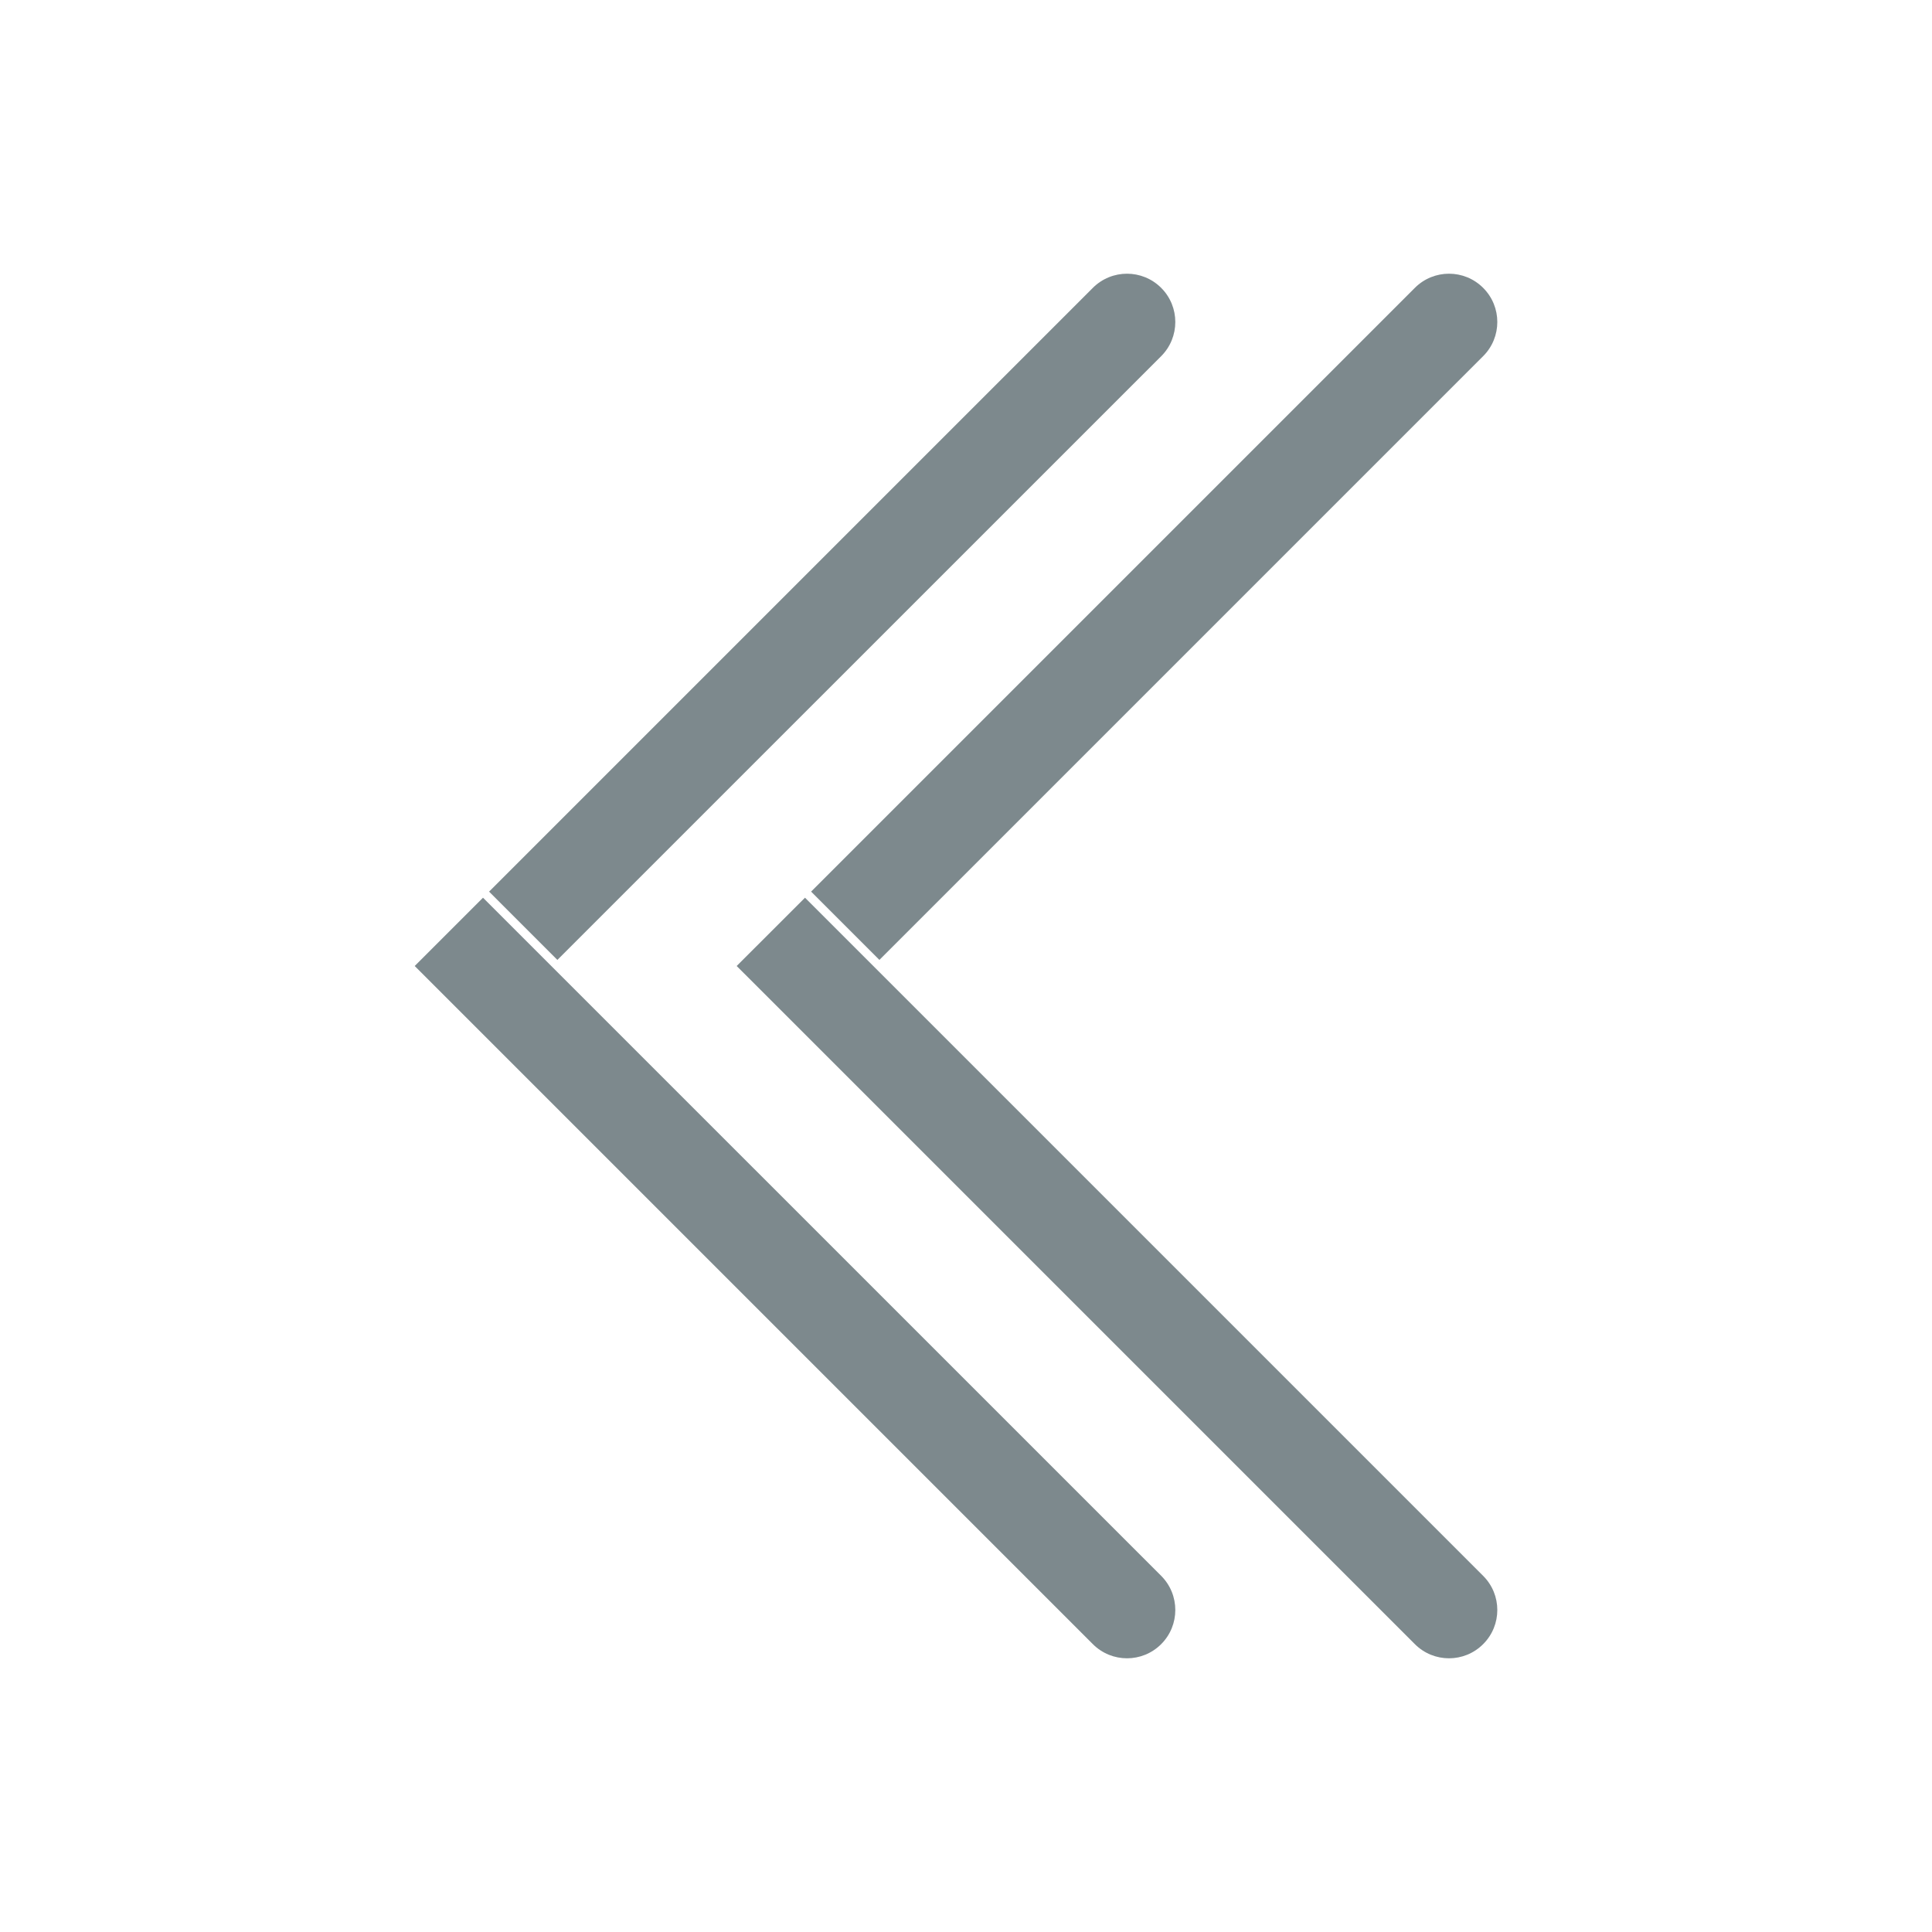 <?xml version="1.0" encoding="utf-8"?>
<svg xmlns="http://www.w3.org/2000/svg" fill="none" height="100%" overflow="visible" preserveAspectRatio="none" style="display: block;" viewBox="0 0 40 40" width="100%">
<g id="40/double chevron left_surface container secondary">
<path d="M29.293 34.04C29.683 34.431 30.317 34.431 30.707 34.04C31.098 33.65 31.098 33.017 30.707 32.626L30 33.333L29.293 34.04ZM17.374 19.293L16.667 18.586L15.252 20L15.96 20.707L16.667 20L17.374 19.293ZM30 33.333L30.707 32.626L17.374 19.293L16.667 20L15.96 20.707L29.293 34.04L30 33.333Z" fill="#7D898D" id="Vector 6"/>
<path d="M22.626 34.04C23.017 34.431 23.65 34.431 24.041 34.04C24.431 33.65 24.431 33.017 24.041 32.626L23.333 33.333L22.626 34.04ZM10.707 19.293L10 18.586L8.586 20L9.293 20.707L10 20L10.707 19.293ZM23.333 33.333L24.041 32.626L10.707 19.293L10 20L9.293 20.707L22.626 34.04L23.333 33.333Z" fill="#7D898D" id="Vector 8"/>
<path d="M30.707 7.374C31.098 6.983 31.098 6.35 30.707 5.96C30.317 5.569 29.683 5.569 29.293 5.96L30 6.667L30.707 7.374ZM30 6.667L29.293 5.96L16.793 18.46L17.5 19.167L18.207 19.874L30.707 7.374L30 6.667Z" fill="#7D898D" id="Vector 7"/>
<path d="M24.041 7.374C24.431 6.983 24.431 6.35 24.041 5.96C23.65 5.569 23.017 5.569 22.626 5.96L23.333 6.667L24.041 7.374ZM23.333 6.667L22.626 5.96L10.126 18.46L10.833 19.167L11.54 19.874L24.041 7.374L23.333 6.667Z" fill="#7D898D" id="Vector 9"/>
</g>
</svg>